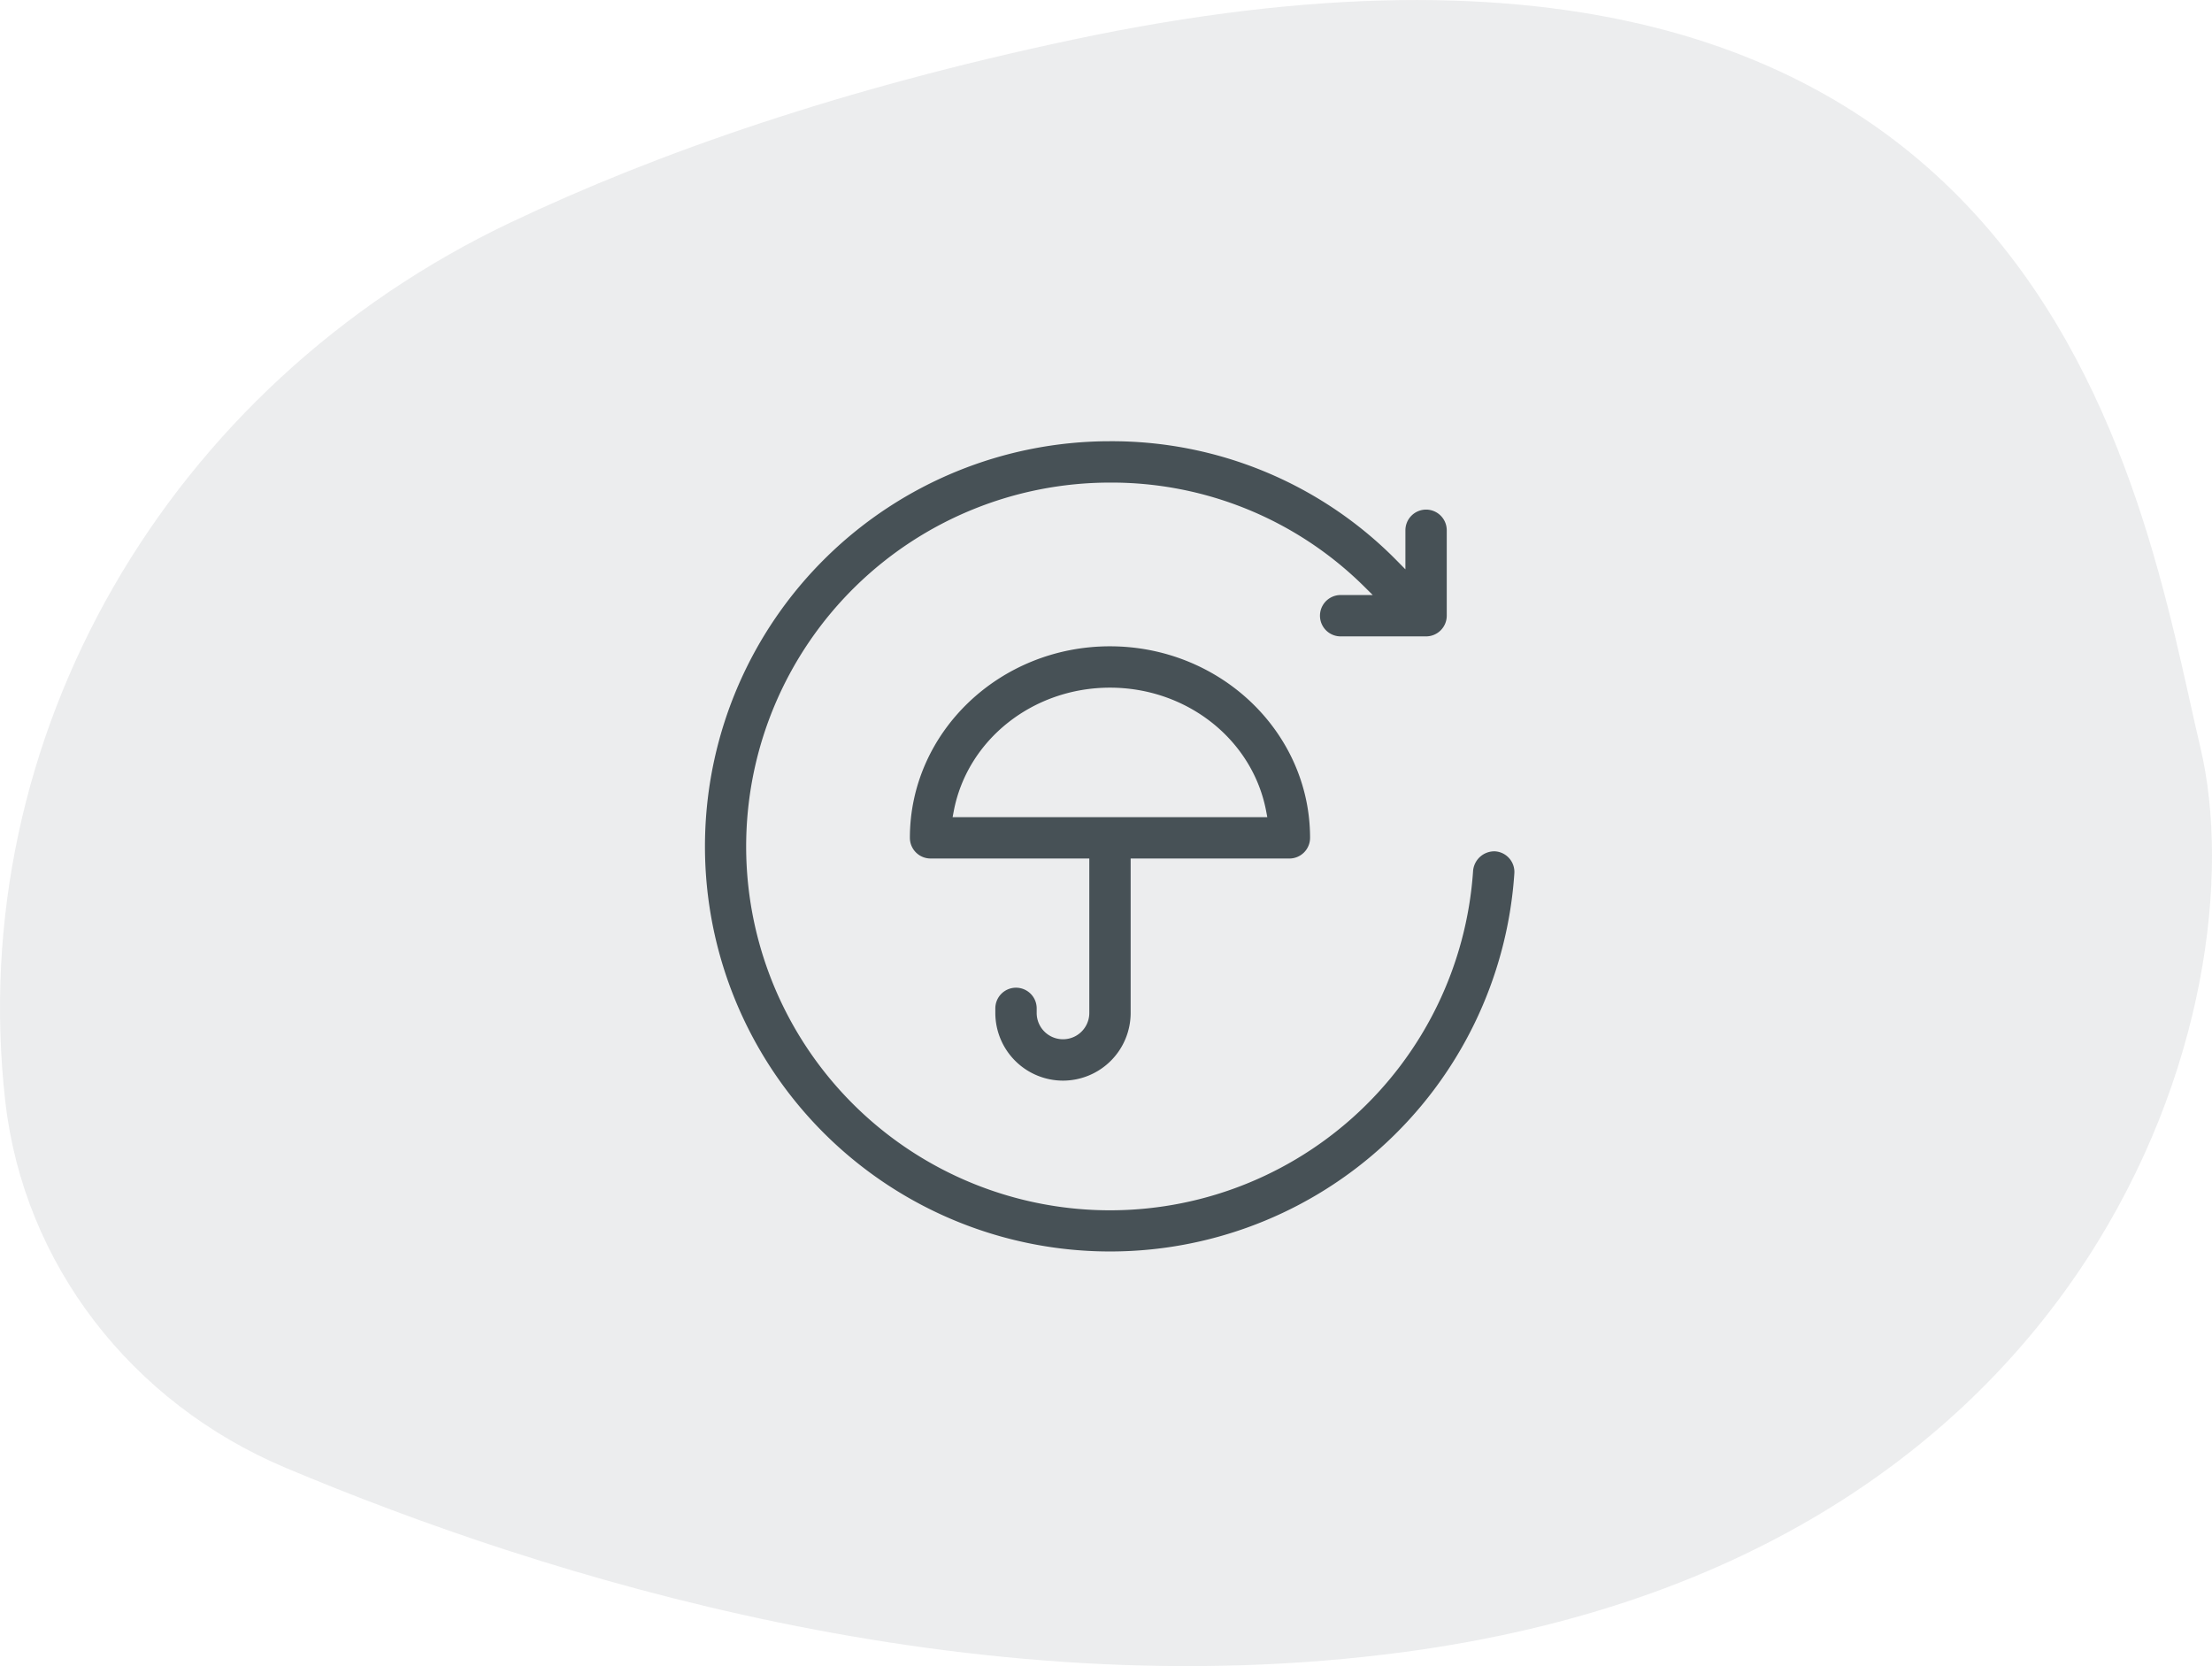 <svg xmlns="http://www.w3.org/2000/svg" width="454" height="341.977" viewBox="0 0 454 341.977"><g transform="translate(-178 -1299.822)"><path d="M727.752,1791.656c3.76,33.258,25.7,61.867,57.628,75.292,53.164,22.356,140.388,49.7,229.54,37.765,143.247-19.182,175.63-133.72,163.379-185.6s-30.474-187.983-231.552-145.314c-47.458,10.071-85.2,23.224-115.166,37.446-70.74,33.57-112.263,105.817-103.829,180.417Z" transform="translate(-548.671 -265.815)" fill="#475156" opacity="0.105"/><g transform="translate(-506.699 480.303)"><g transform="translate(829.863 910.586)"><path d="M977.394,924.616a3.749,3.749,0,0,0-3.743,3.745V937.6l-2.6-2.64a81.485,81.485,0,0,0-58.54-24.377,82.653,82.653,0,1,0,82.5,88.158,3.745,3.745,0,0,0-3.478-3.984,3.887,3.887,0,0,0-3.989,3.487,75.183,75.183,0,1,1-75.037-80.172,74.149,74.149,0,0,1,52.533,21.479l2.622,2.6H959.86a3.744,3.744,0,1,0,0,7.488h17.534a3.748,3.748,0,0,0,3.742-3.742V928.361A3.748,3.748,0,0,0,977.394,924.616Z" transform="translate(-829.863 -910.586)" fill="#475156" stroke="#475156" stroke-width="1"/><path d="M878.923,1016.874a13.4,13.4,0,0,0,13.388-13.388v-32.2h33.08a3.749,3.749,0,0,0,3.745-3.745c0-21.4-18.2-38.813-40.57-38.813S848,946.136,848,967.538a3.749,3.749,0,0,0,3.745,3.745h33.08v32.2a5.9,5.9,0,0,1-11.8,0v-.877a3.744,3.744,0,1,0-7.487,0v.877A13.4,13.4,0,0,0,878.923,1016.874ZM855.665,963.8l.341-1.8c2.826-14.942,16.52-25.785,32.56-25.785S918.3,947.057,921.122,962l.341,1.8Z" transform="translate(-805.916 -886.638)" fill="#475156" stroke="#475156" stroke-width="1"/></g></g></g></svg>